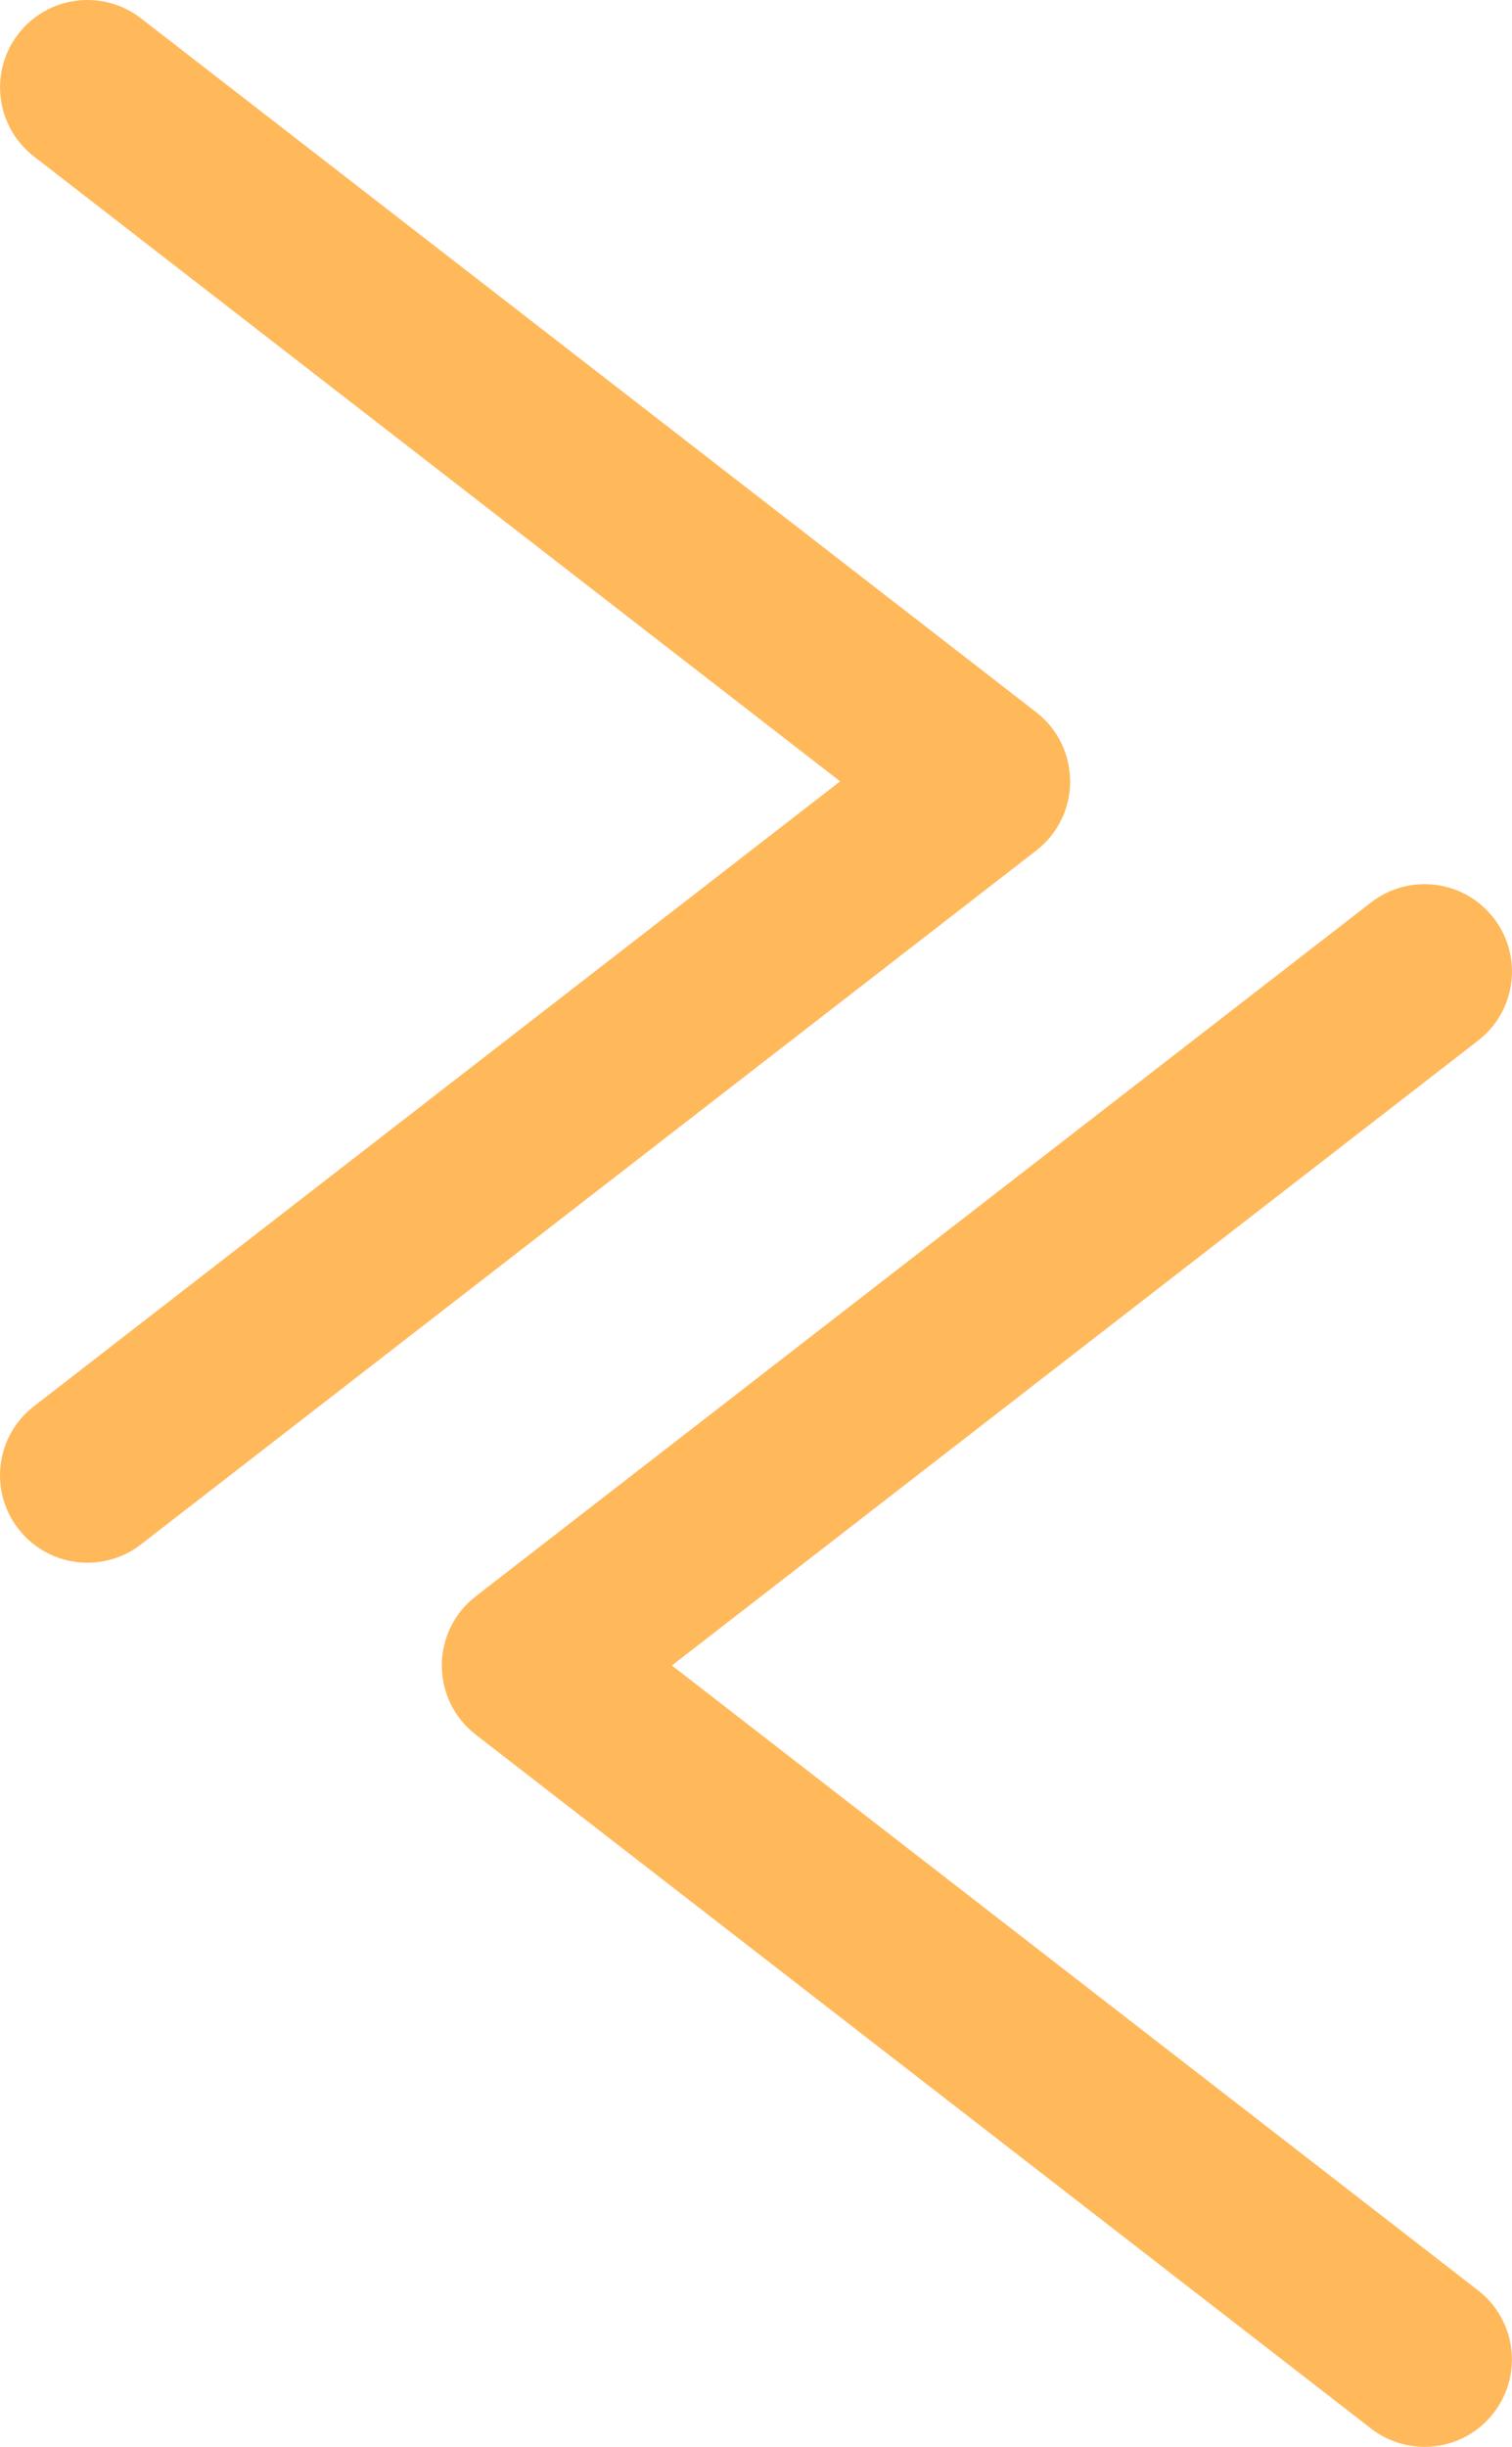 <svg xmlns="http://www.w3.org/2000/svg" xmlns:xlink="http://www.w3.org/1999/xlink" id="Livello_1" x="0px" y="0px" width="432.75px" height="699.974px" viewBox="283.625 50.001 432.75 699.974" xml:space="preserve"><path fill="#FFB95B" d="M589.9,273.525c0-7.75-3.575-15.05-9.7-19.775L323.95,55.225c-10.875-8.4-26.575-6.5-35.075,4.475  c-8.45,10.925-6.45,26.6,4.45,35.05l230.75,178.775L293.325,452.3c-10.925,8.45-12.925,24.15-4.45,35.05  c4.925,6.375,12.325,9.7,19.775,9.7c5.35,0,10.75-1.7,15.3-5.225L580.225,293.3c6.125-4.725,9.7-12.025,9.7-19.775H589.9z"></path><path fill="#FFB95B" d="M711.125,312.625c-8.475-10.95-24.175-12.875-35.075-4.475L419.775,506.675  c-6.125,4.726-9.7,12.025-9.7,19.775s3.575,15.05,9.7,19.774L676.05,744.75c4.55,3.525,9.925,5.225,15.3,5.225  c7.45,0,14.851-3.324,19.775-9.699c8.45-10.926,6.45-26.601-4.45-35.051L475.925,526.45l230.75-178.775  C717.6,339.225,719.6,323.525,711.125,312.625z"></path></svg>